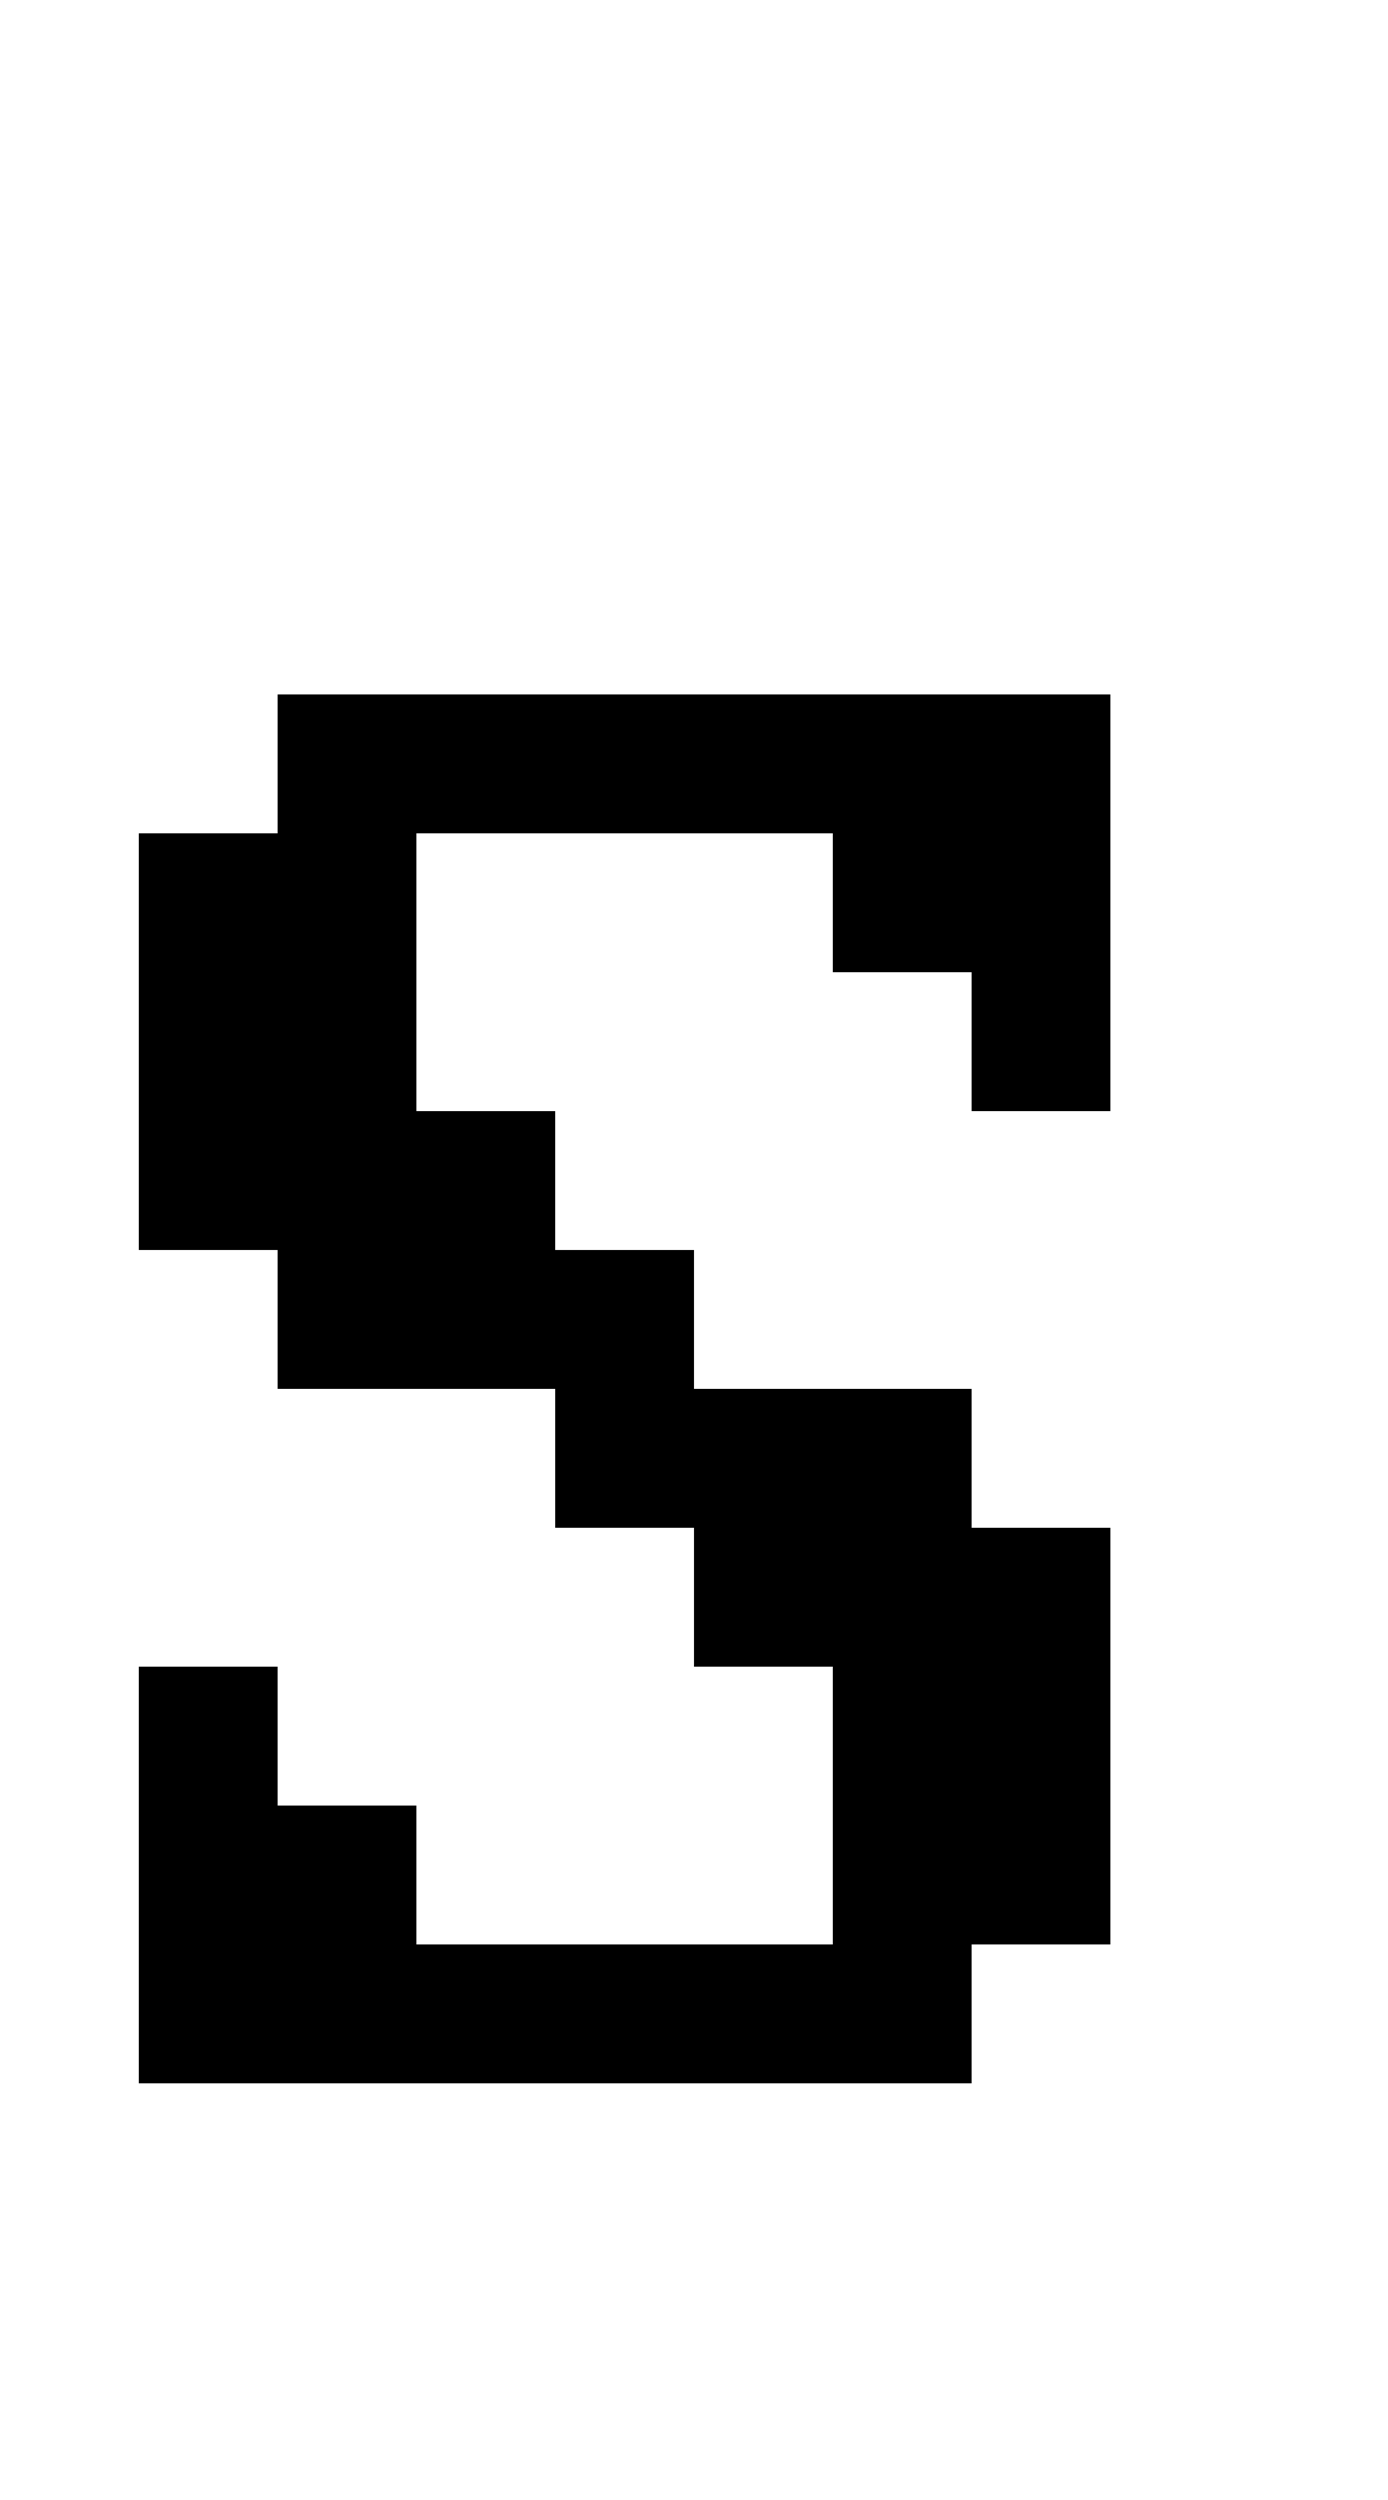 <?xml version="1.0" standalone="no"?>
<!DOCTYPE svg PUBLIC "-//W3C//DTD SVG 20010904//EN"
 "http://www.w3.org/TR/2001/REC-SVG-20010904/DTD/svg10.dtd">
<svg version="1.0" xmlns="http://www.w3.org/2000/svg"
 width="40pt" height="72pt" viewBox="0 0 40 72"
 preserveAspectRatio="xMidYMid meet">
<g transform="translate(0,72) scale(1,-1)"
fill="#000000" stroke="none">
<path d="M8 50 l0 -2 -2 0 -2 0 0 -6 0 -6 2 0 2 0 0 -2 0 -2 4 0 4 0 0 -2 0
-2 2 0 2 0 0 -2 0 -2 2 0 2 0 0 -4 0 -4 -6 0 -6 0 0 2 0 2 -2 0 -2 0 0 2 0 2
-2 0 -2 0 0 -6 0 -6 12 0 12 0 0 2 0 2 2 0 2 0 0 6 0 6 -2 0 -2 0 0 2 0 2 -4
0 -4 0 0 2 0 2 -2 0 -2 0 0 2 0 2 -2 0 -2 0 0 4 0 4 6 0 6 0 0 -2 0 -2 2 0 2
0 0 -2 0 -2 2 0 2 0 0 6 0 6 -12 0 -12 0 0 -2z"/>
</g>
</svg>
